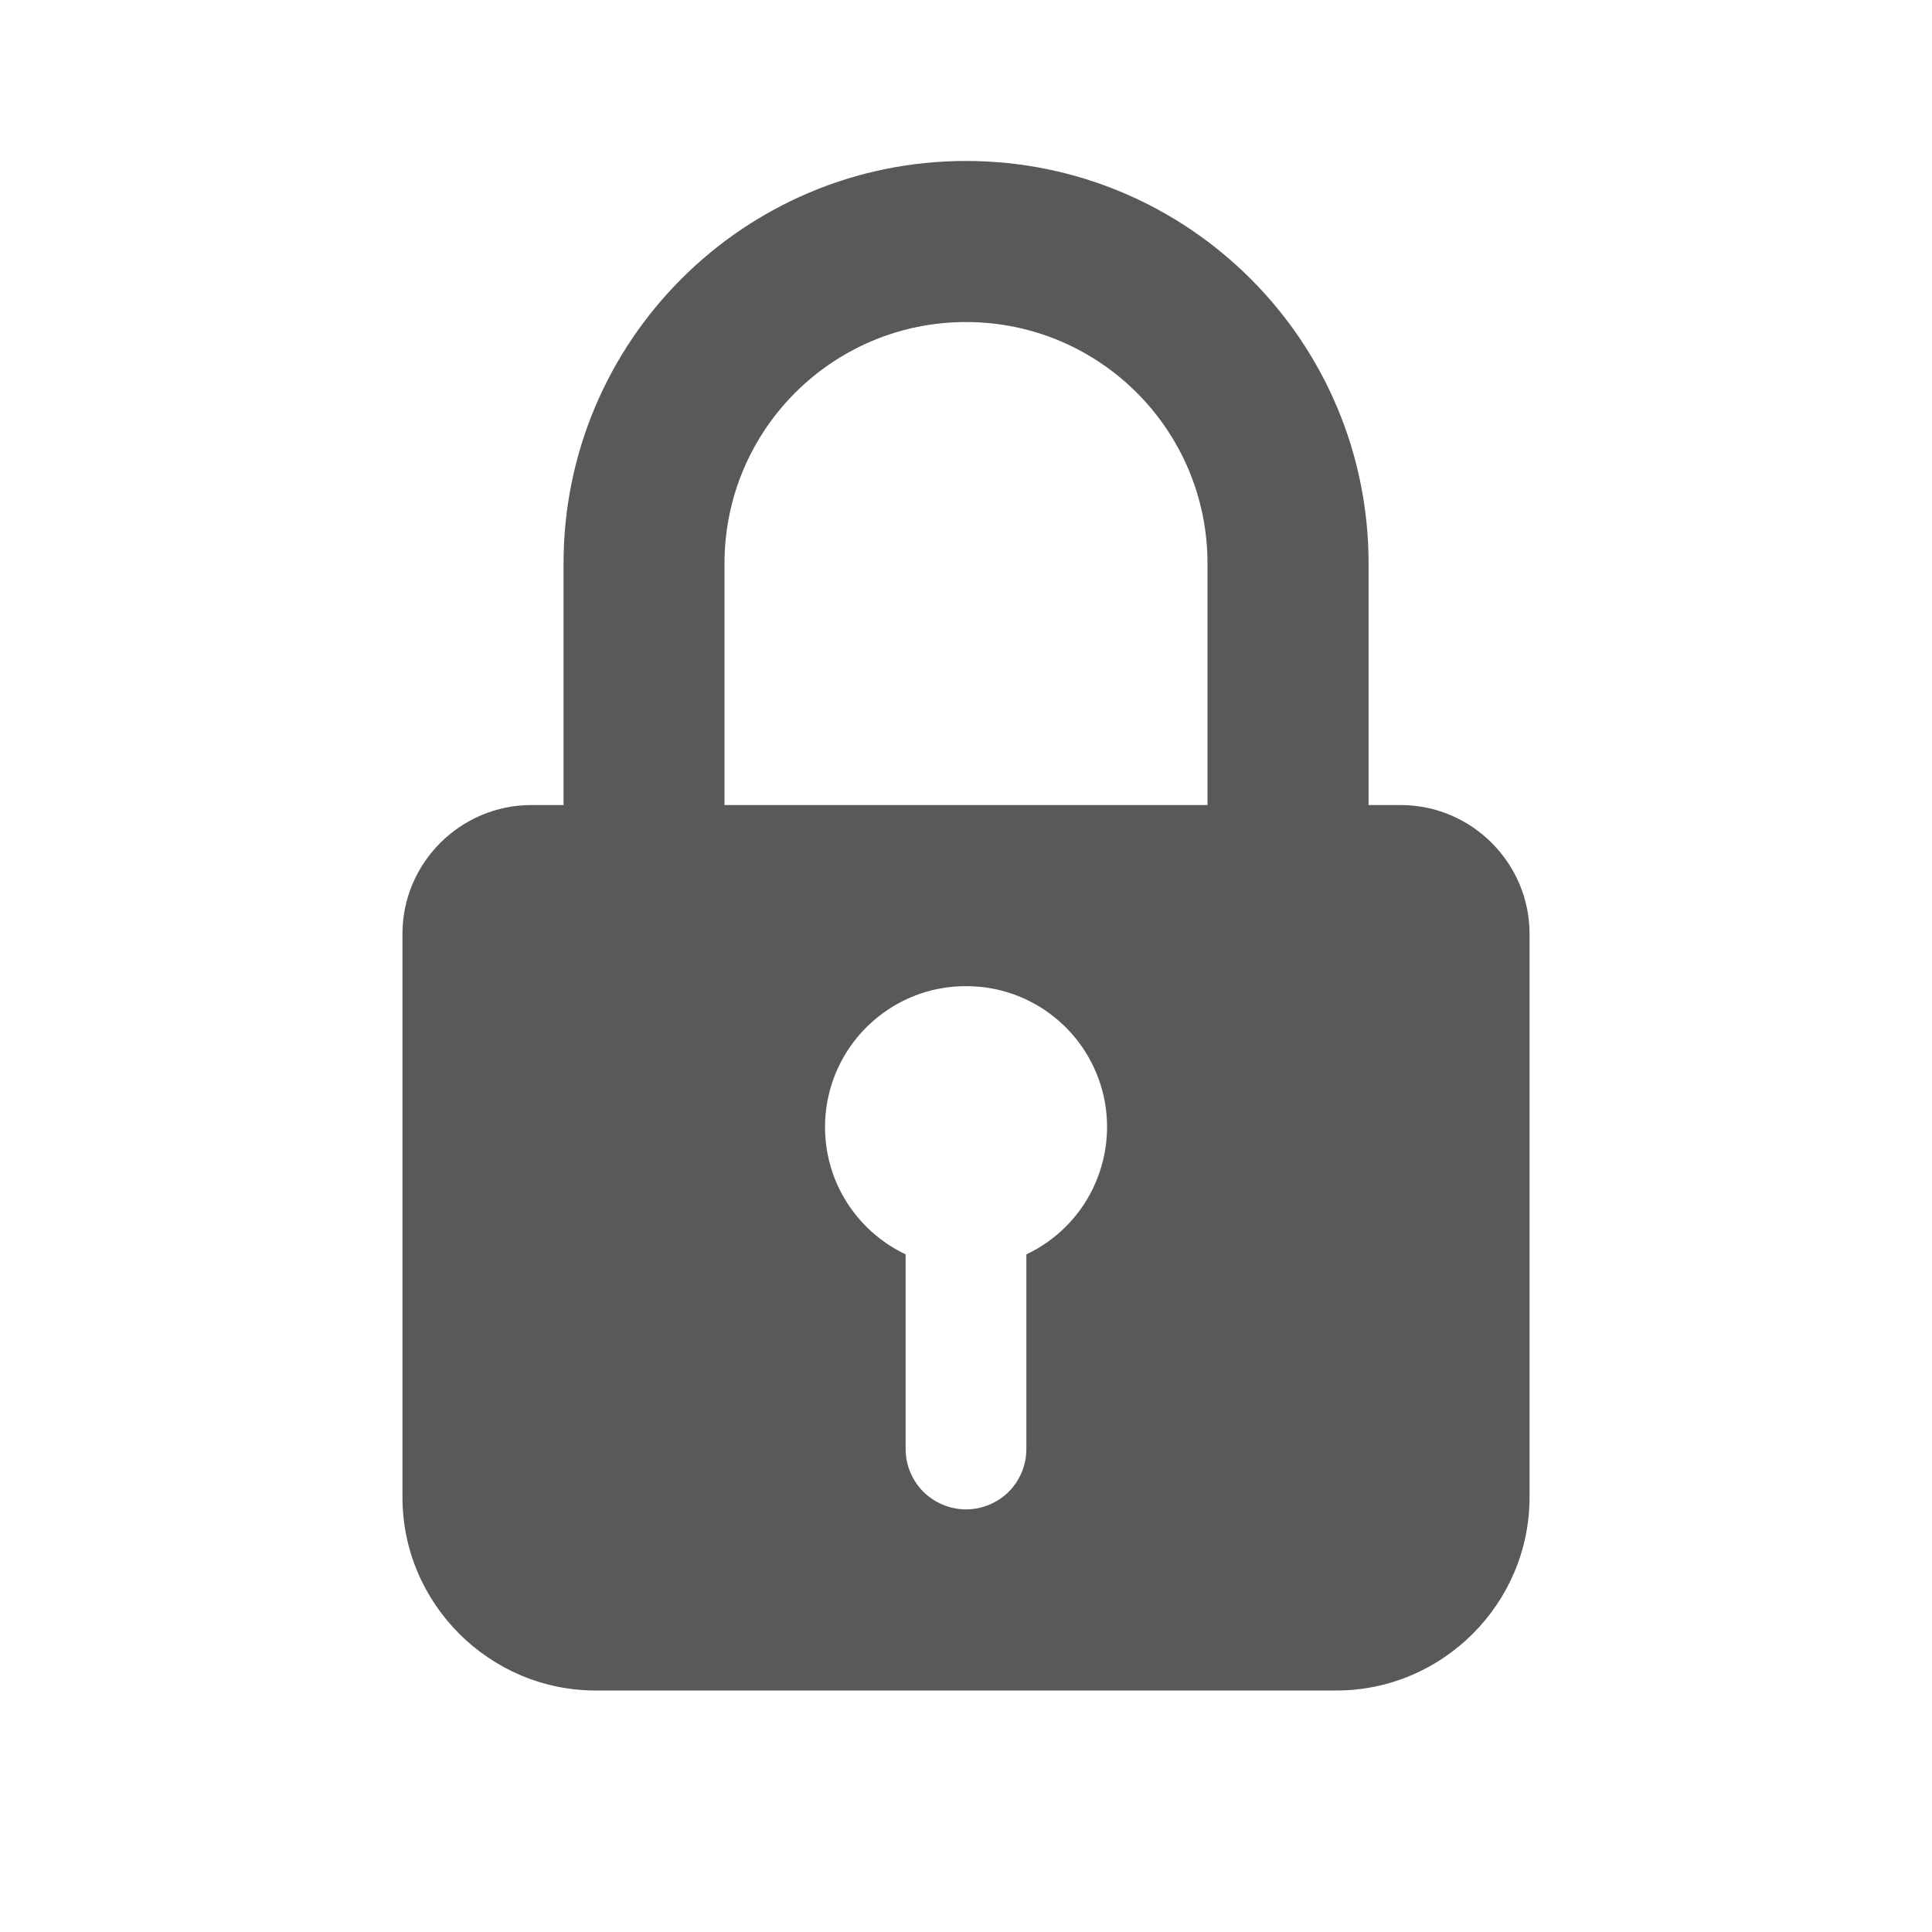 <svg width="16" height="16" viewBox="0 0 16 16" fill="none" xmlns="http://www.w3.org/2000/svg">
<path fill-rule="evenodd" clip-rule="evenodd" d="M4.667 4.667C4.667 2.825 6.159 1.333 8 1.333C9.841 1.333 11.334 2.825 11.334 4.667V6.667H11.6C12.187 6.667 12.667 7.147 12.667 7.733V12.4C12.667 13.28 11.947 14 11.067 14H4.934C4.053 14 3.333 13.28 3.333 12.4V7.733C3.333 7.147 3.813 6.667 4.4 6.667H4.667V4.667ZM10 4.667V6.667H6V4.667C6 3.561 6.895 2.667 8 2.667C9.105 2.667 10 3.561 10 4.667ZM8 8.167C7.735 8.166 7.478 8.256 7.271 8.422C7.064 8.587 6.919 8.818 6.861 9.077C6.803 9.336 6.834 9.606 6.95 9.845C7.067 10.083 7.261 10.275 7.5 10.388V12C7.5 12.133 7.553 12.26 7.647 12.354C7.74 12.447 7.868 12.5 8 12.5C8.133 12.5 8.26 12.447 8.354 12.354C8.447 12.26 8.5 12.133 8.5 12V10.388C8.74 10.275 8.934 10.083 9.05 9.845C9.166 9.606 9.198 9.336 9.14 9.077C9.081 8.818 8.937 8.587 8.73 8.422C8.523 8.256 8.265 8.166 8 8.167Z" fill="#595959"/>
</svg>
